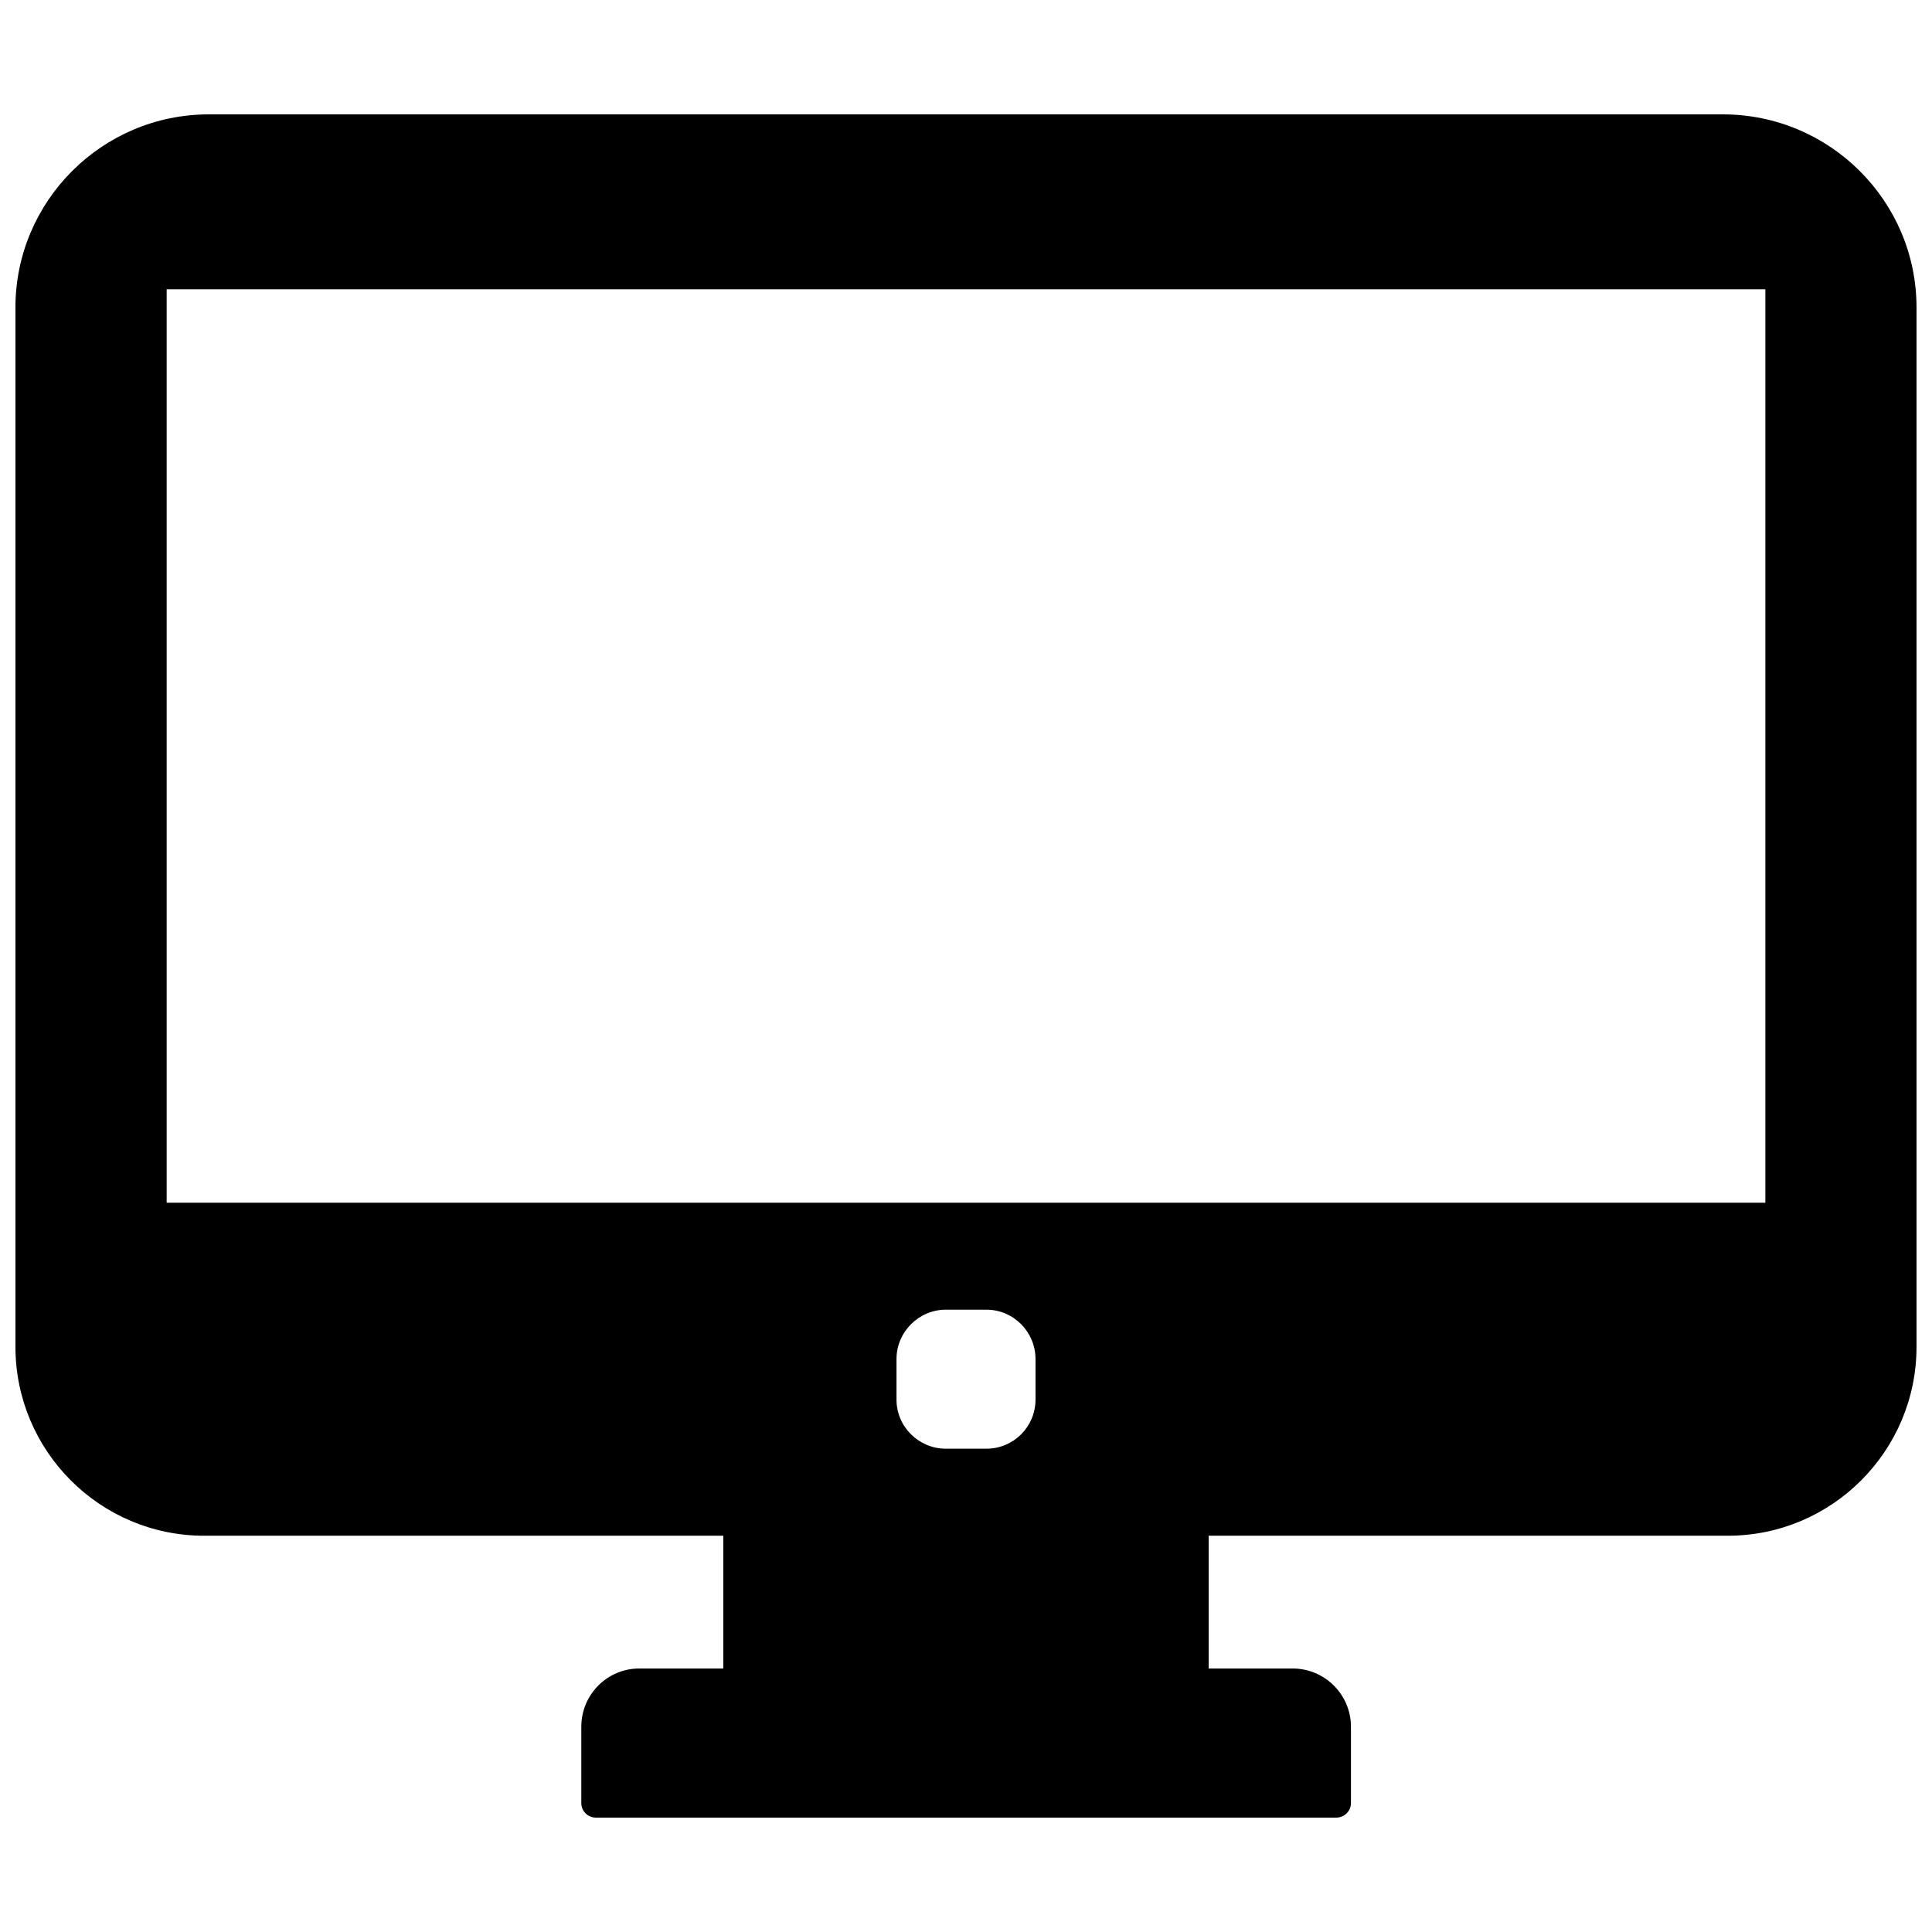 <?xml version="1.0" encoding="UTF-8"?>
<!-- Uploaded to: SVG Find, www.svgrepo.com, Generator: SVG Find Mixer Tools -->
<svg width="800px" height="800px" version="1.1" viewBox="144 144 512 512" xmlns="http://www.w3.org/2000/svg">
 <defs>
  <clipPath id="a">
   <path d="m148.09 174h503.81v452h-503.81z"/>
  </clipPath>
 </defs>
 <g clip-path="url(#a)">
  <path d="m600.58 174.31h-401.24c-28.262 0-51.246 22.984-51.246 51.168v275.44c0 27.629 22.434 50.066 49.988 50.066h137.6v35.188h-22.277c-8.5 0-15.352 6.926-15.352 15.43v20.23c0 2.125 1.73 3.856 3.856 3.856h196.17c2.203 0 3.938-1.73 3.938-3.856v-20.23c0-8.5-6.926-15.43-15.43-15.43h-22.277v-35.188h137.6c27.551 0 49.988-22.434 49.988-50.066v-275.44c0-28.184-22.984-51.168-51.324-51.168zm-182.16 340.62c0 7.164-5.824 12.988-12.988 12.988h-10.785c-7.164 0-13.066-5.824-13.066-12.988v-10.785c0-7.164 5.902-13.066 13.066-13.066h10.785c7.164 0 12.988 5.902 12.988 13.066zm193.42-52.191h-423.67v-242.07h423.67z"/>
 </g>
</svg>